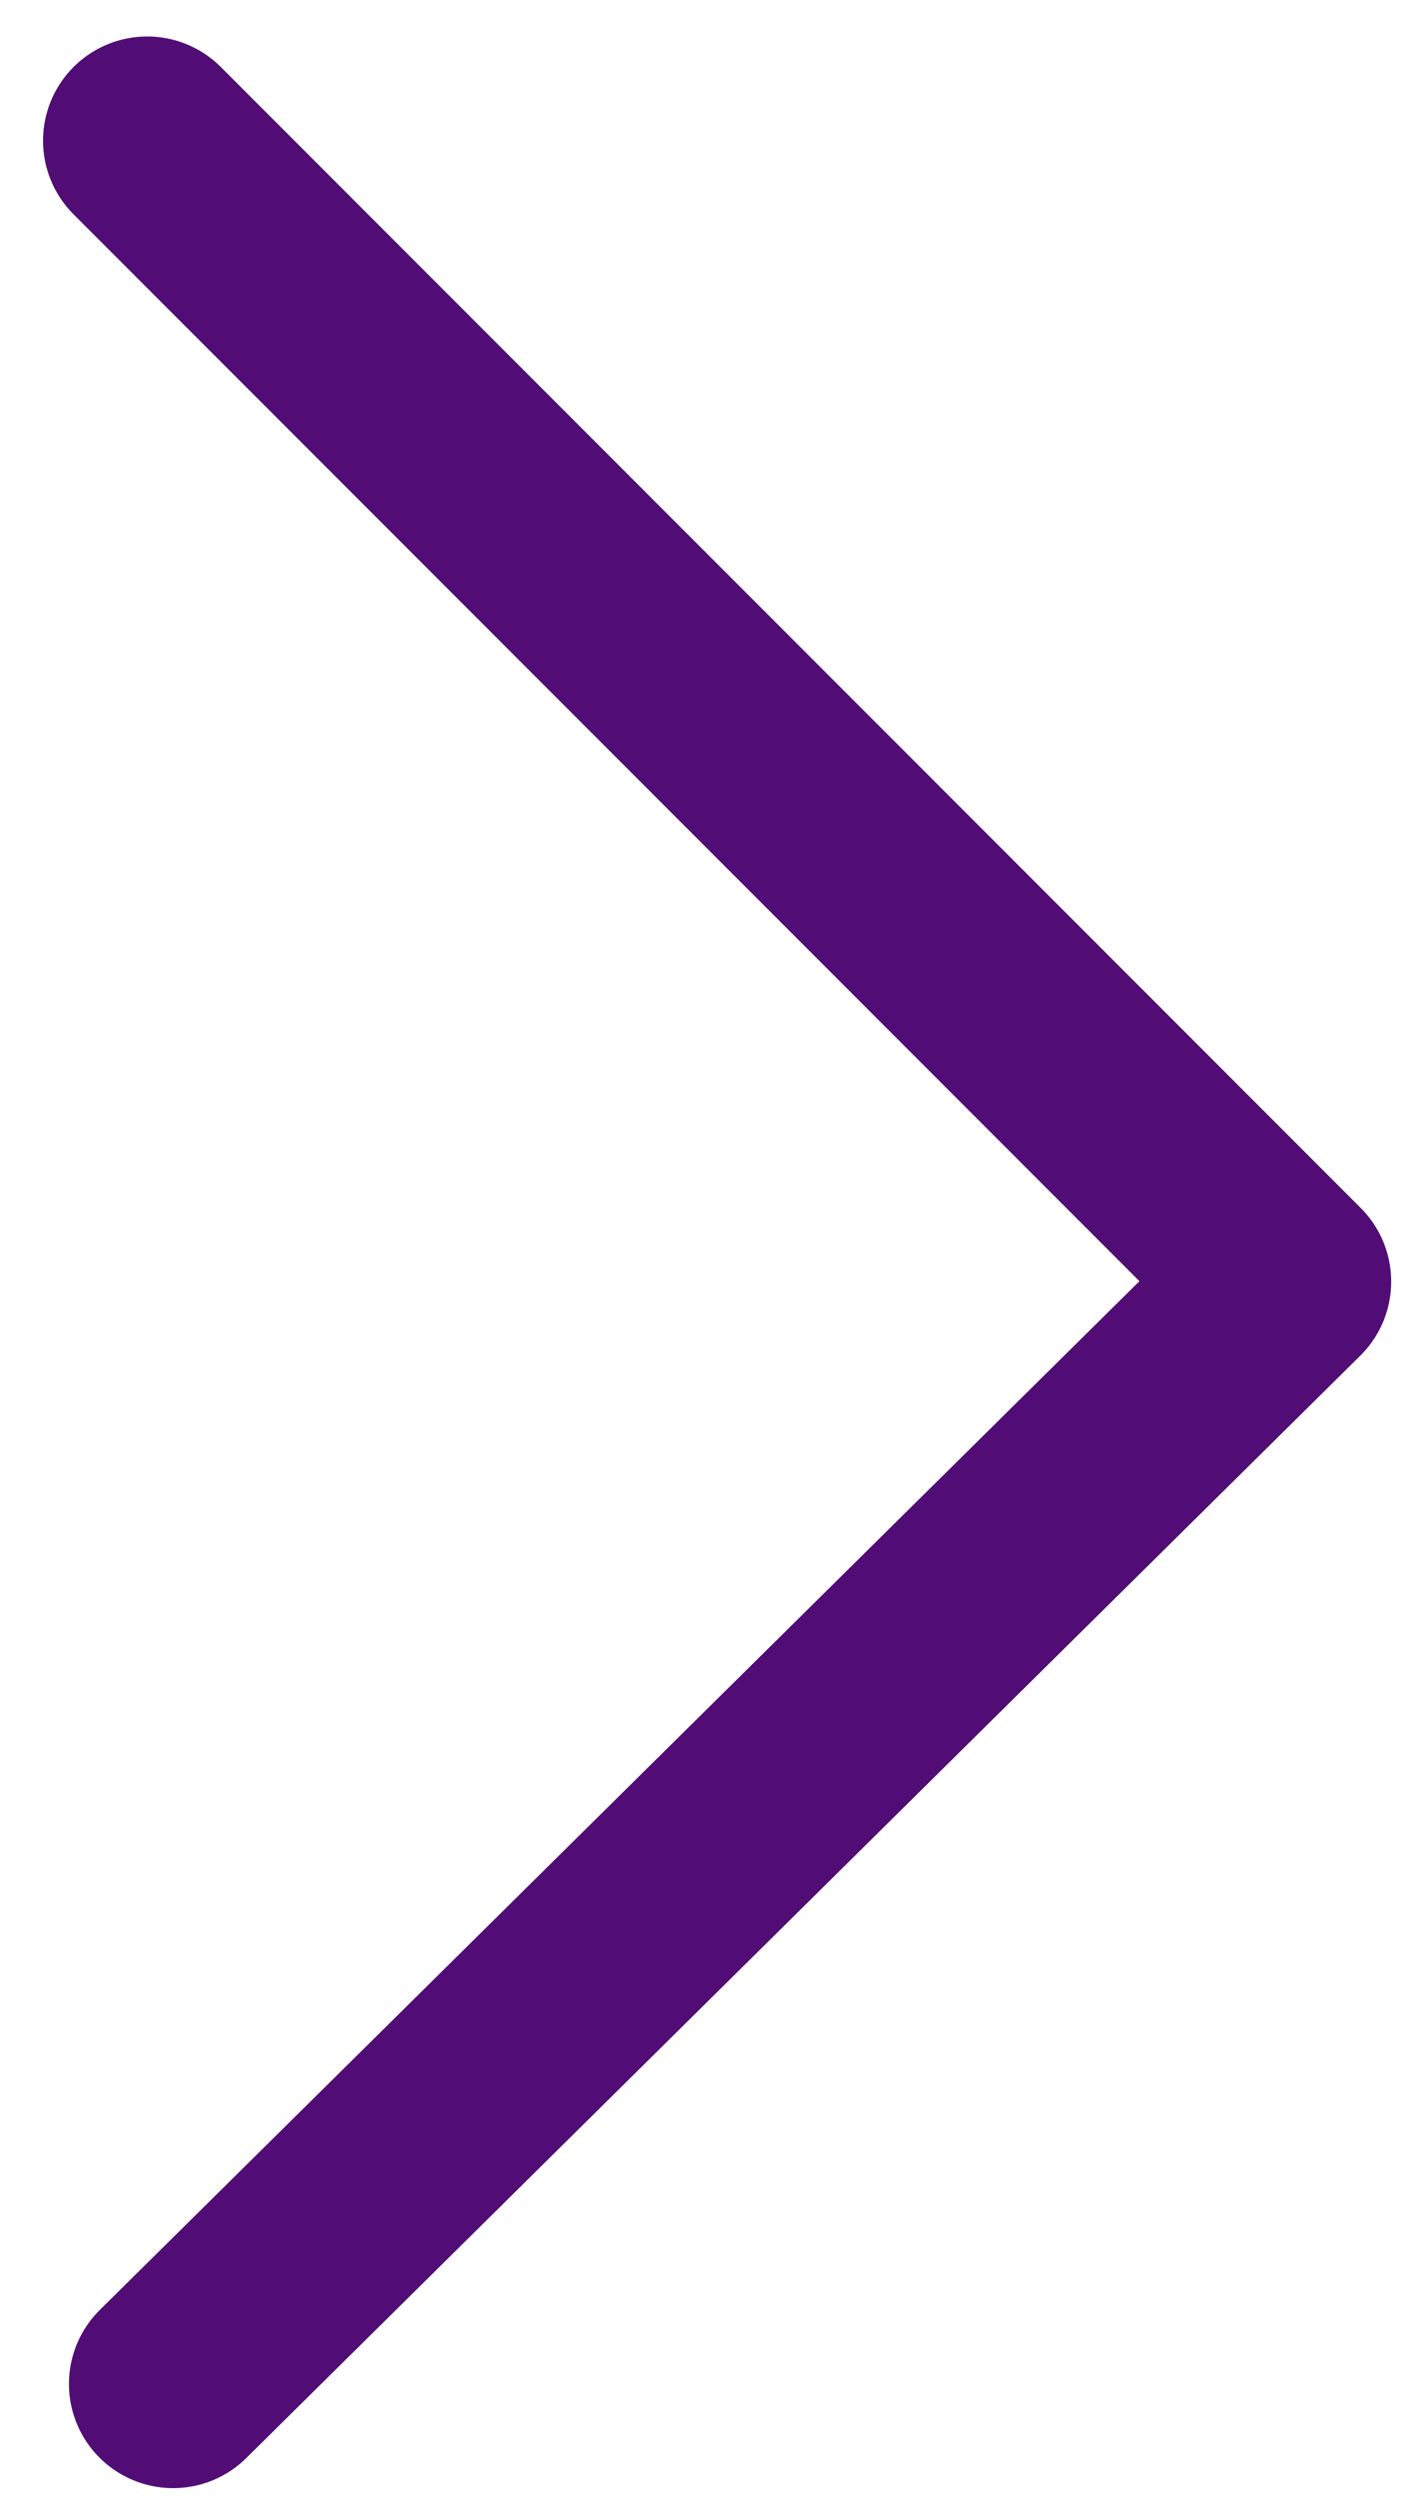 <svg width="17" height="30" viewBox="0 0 17 30" fill="none" xmlns="http://www.w3.org/2000/svg">
<path d="M1.767 1.688L15.452 15.38L2.078 28.609" stroke="#510c76" stroke-width="2.5" stroke-miterlimit="10" stroke-linecap="round" stroke-linejoin="round"/>
</svg>
